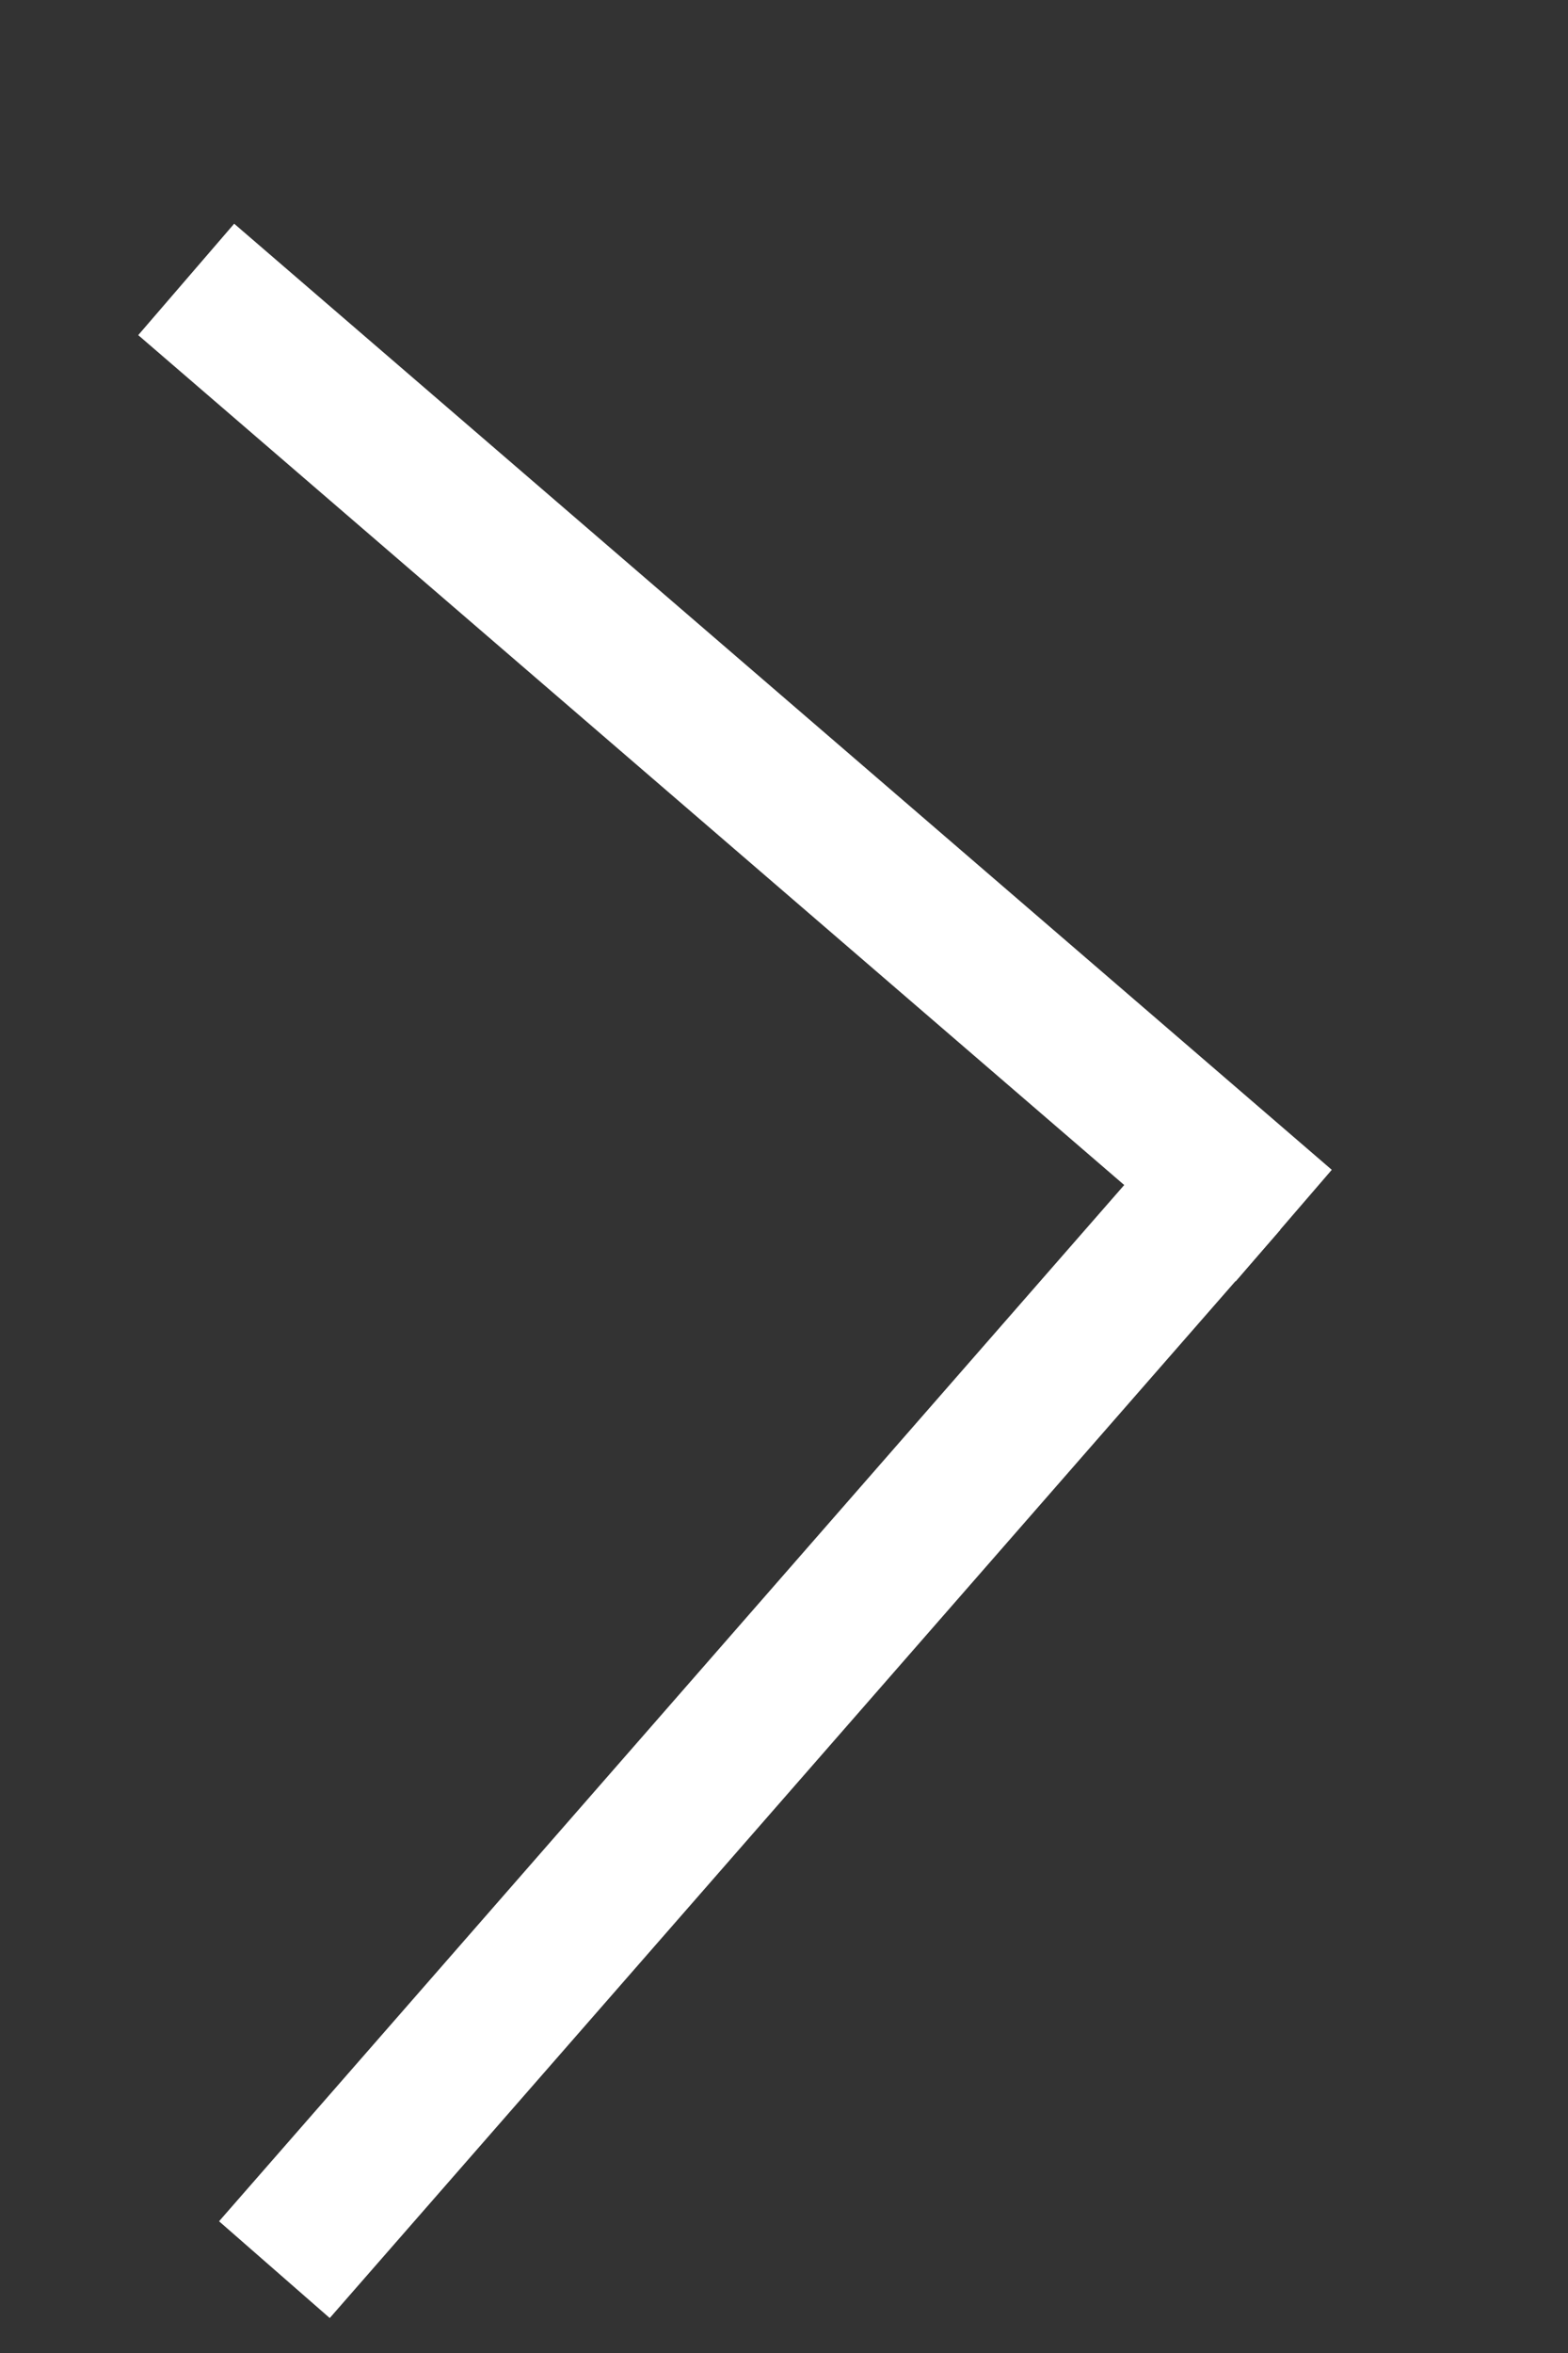 <?xml version="1.0" encoding="UTF-8"?>
<svg id="Ebene_1" xmlns="http://www.w3.org/2000/svg" version="1.1" xmlns:xlink="http://www.w3.org/1999/xlink" viewBox="0 0 32 48">
  <rect x="0" y="0" width="32" height="48" fill="#333333" stroke="none"/>
  <!-- Generator: Adobe Illustrator 29.3.1, SVG Export Plug-In . SVG Version: 2.1.0 Build 151)  -->
  <defs>
    <style>
      .st0 {
        fill: none;
        stroke: #ffffff;
        stroke-miterlimit: 10;
        stroke-width: 3px;
      }
    </style>
  </defs>
  <path class="st0" d="M3.8,5.7l22.4,19.3L3.8,5.7Z"/>
  <line class="st0" x1="5.6" y1="46.3" x2="25" y2="24.1"/>
</svg>